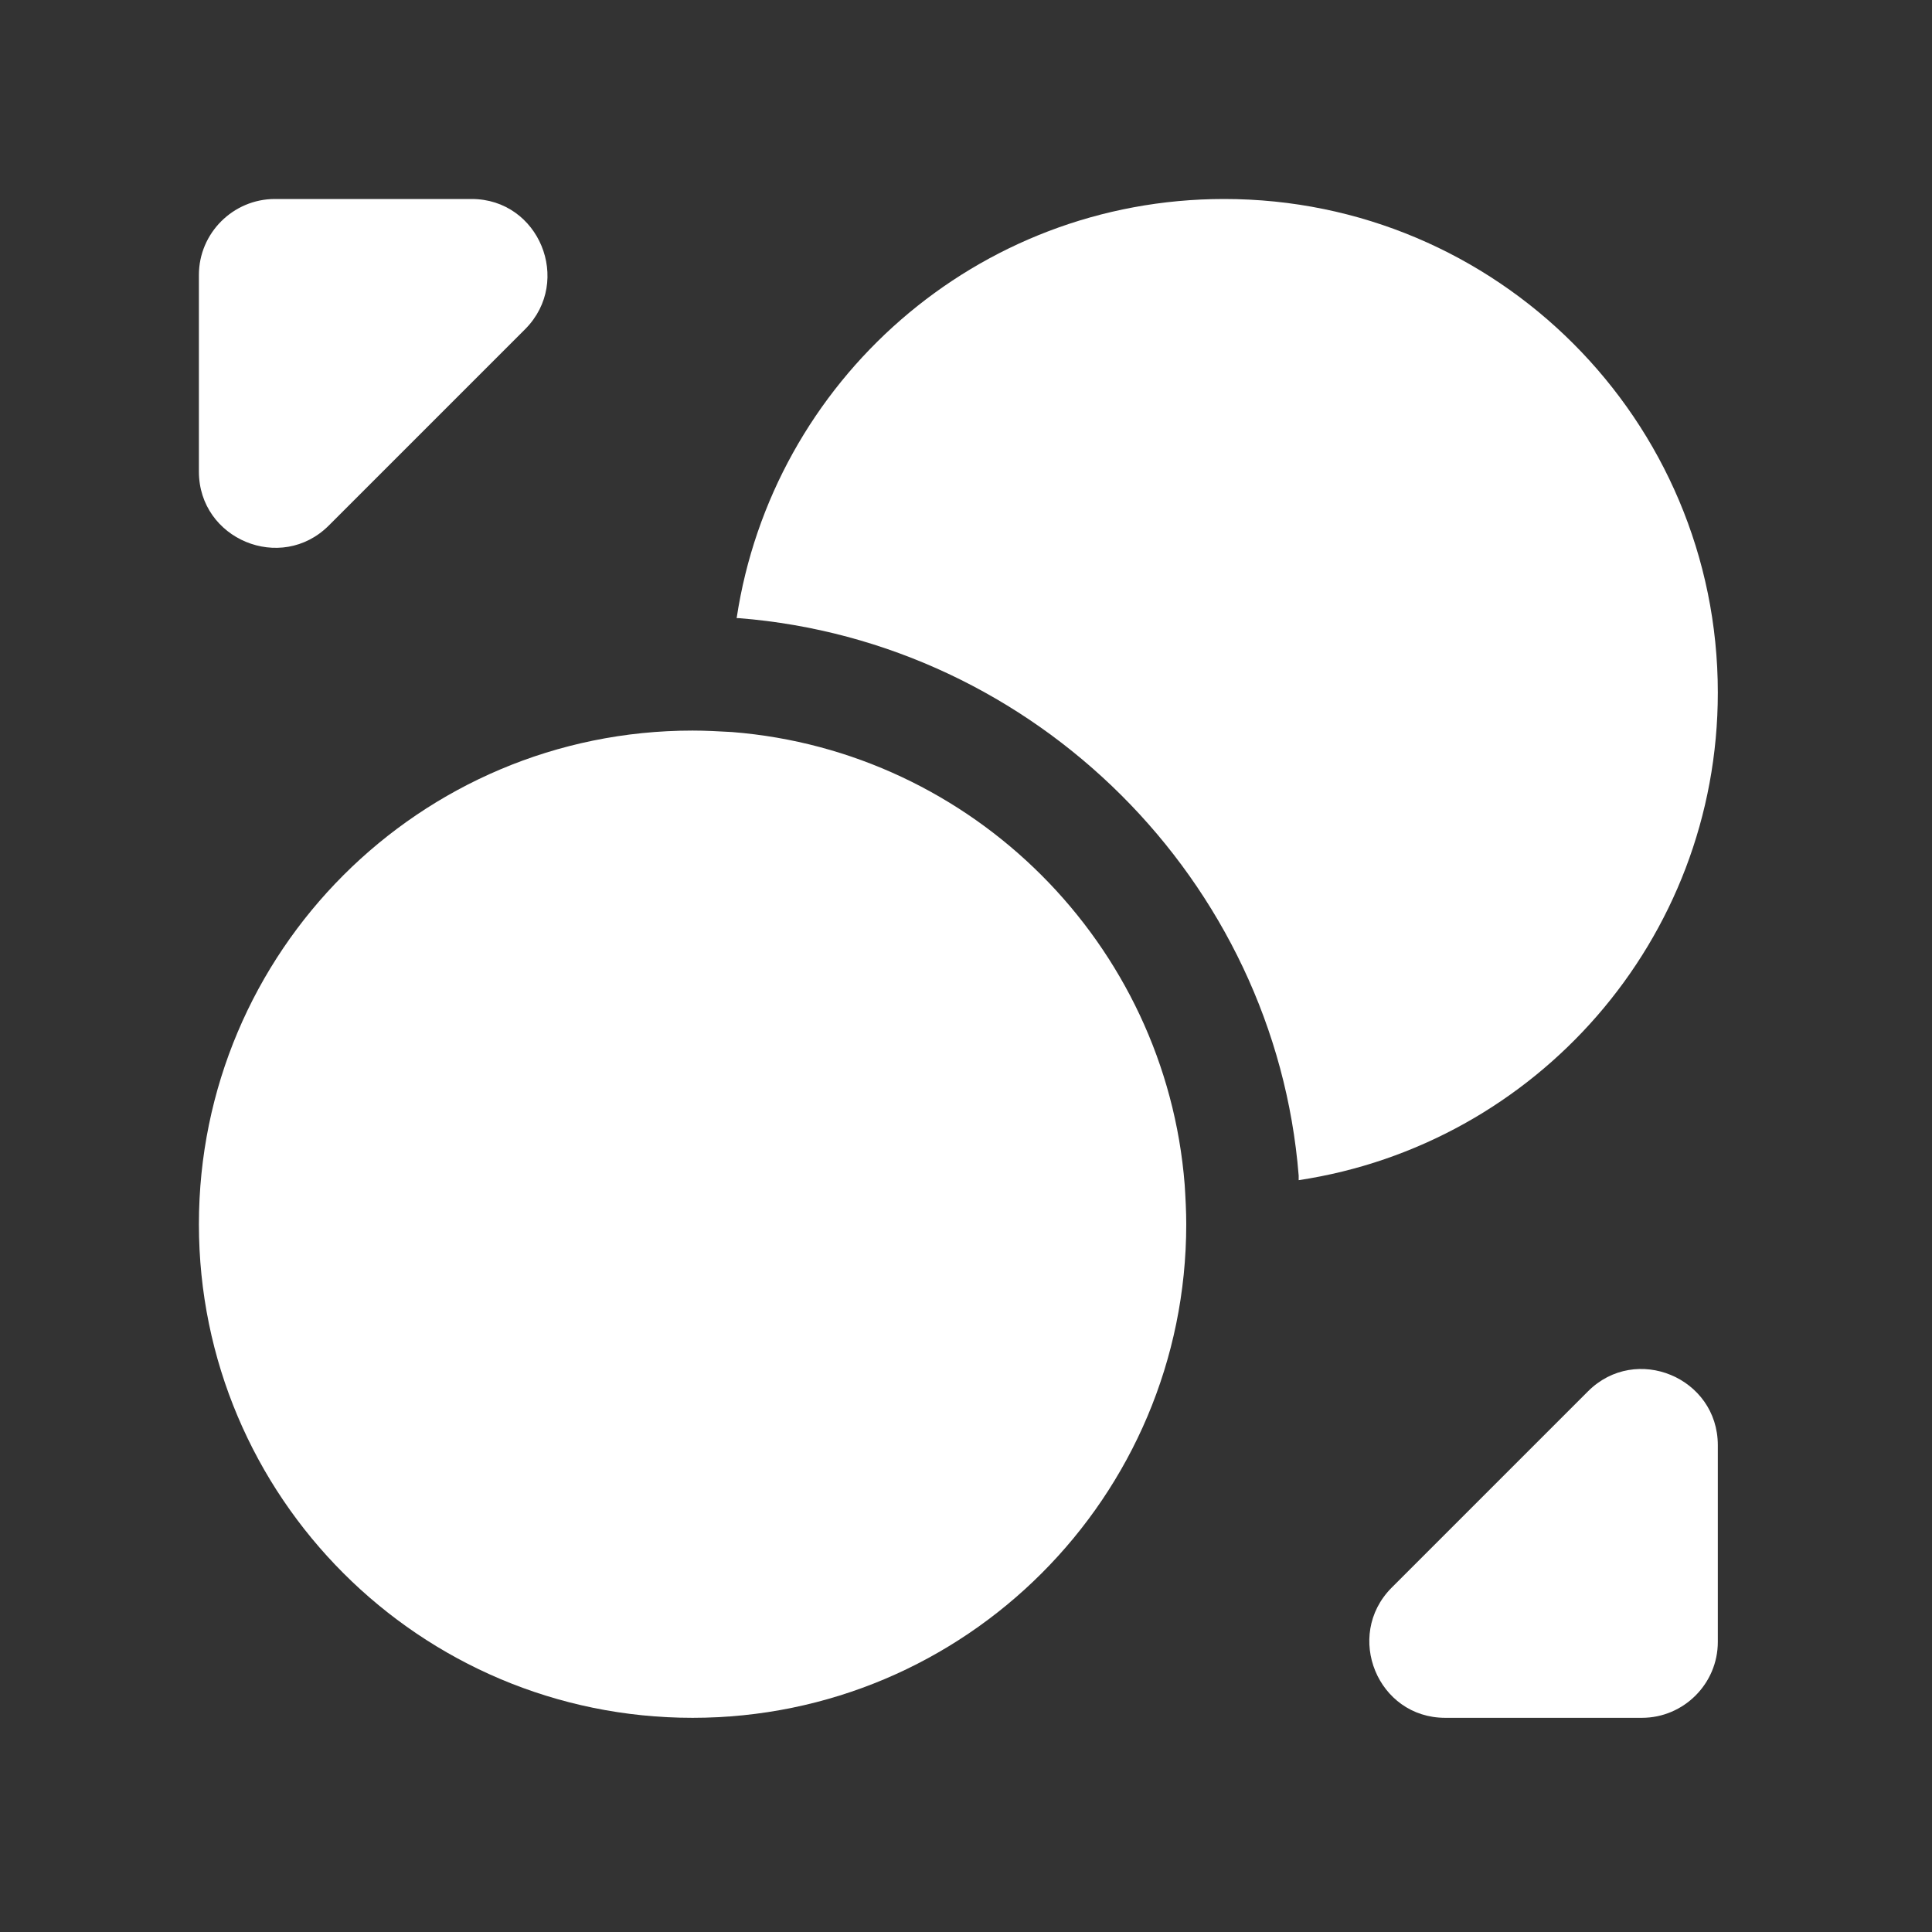 <svg width="21" height="21" viewBox="0 0 21 21" fill="none" xmlns="http://www.w3.org/2000/svg">
    <rect x="0" y="0" width="21" height="21" fill="#333333" stroke="none"/>
    <path d="M12.894 13.307C12.894 16.27 10.492 18.672 7.528 18.672C4.564 18.672 2.162 16.27 2.162 13.307C2.162 10.343 4.564 7.941 7.528 7.941C7.668 7.941 7.817 7.949 7.957 7.957C10.574 8.164 12.671 10.261 12.877 12.877C12.886 13.018 12.894 13.166 12.894 13.307Z" fill="white"/>
    <path d="M18.672 7.528C18.672 10.22 16.691 12.44 14.116 12.828V12.778C13.86 9.576 11.259 6.975 8.032 6.719H8.007C8.395 4.144 10.615 2.163 13.306 2.163C16.27 2.163 18.672 4.565 18.672 7.528Z" fill="white"/>
    <path d="M5.126 2.163H2.988C2.534 2.163 2.162 2.534 2.162 2.988V5.126C2.162 5.861 3.054 6.232 3.574 5.712L5.712 3.574C6.224 3.054 5.86 2.163 5.126 2.163Z" fill="white"/>
    <path d="M15.709 18.672H17.847C18.301 18.672 18.672 18.301 18.672 17.847V15.709C18.672 14.974 17.781 14.603 17.261 15.123L15.123 17.261C14.611 17.781 14.974 18.672 15.709 18.672Z" fill="white"/>
</svg>
